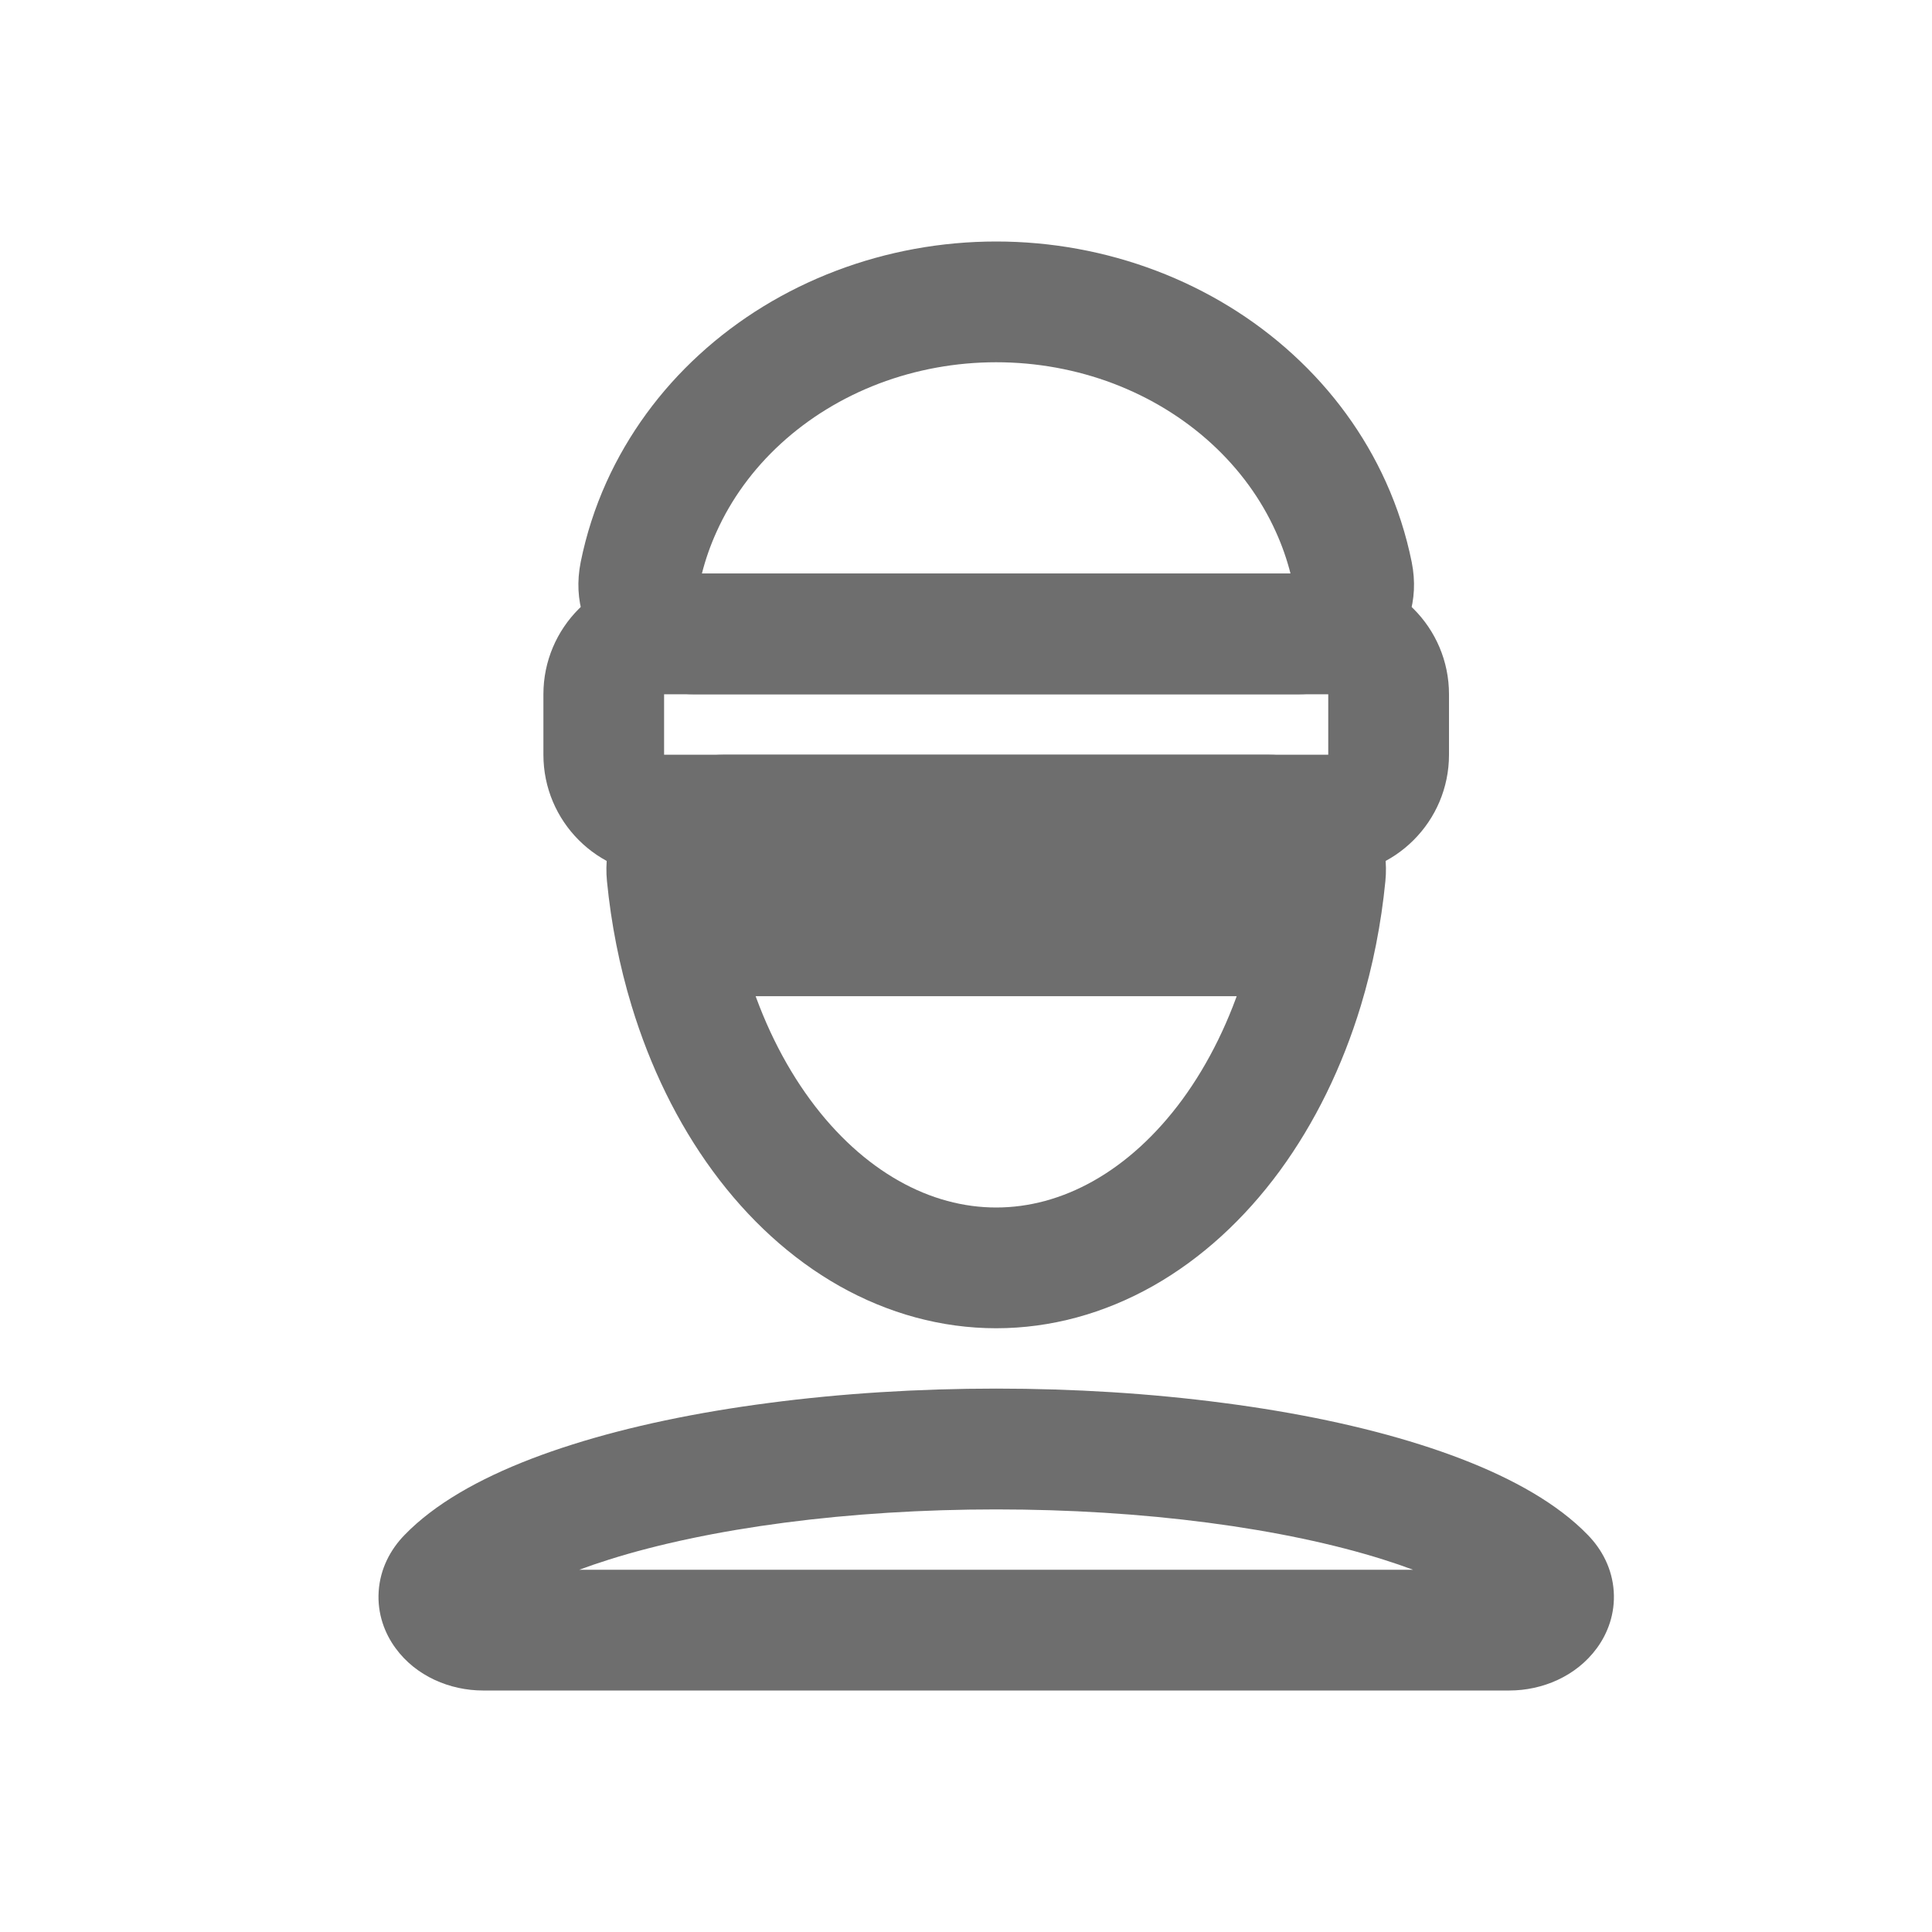 <svg width="30" height="30" viewBox="0 0 30 30" fill="none" xmlns="http://www.w3.org/2000/svg">
<path fill-rule="evenodd" clip-rule="evenodd" d="M11.301 13.594C11.357 14.104 11.458 14.601 11.602 15.075C11.833 15.836 12.168 16.514 12.579 17.074C12.989 17.633 13.461 18.056 13.957 18.336C14.45 18.615 14.963 18.75 15.469 18.75C15.974 18.75 16.487 18.615 16.981 18.336C17.477 18.056 17.948 17.633 18.359 17.074C18.769 16.514 19.104 15.836 19.335 15.075C19.479 14.601 19.58 14.104 19.636 13.594L11.301 13.594ZM9.425 13.684C9.314 12.556 10.242 11.719 11.25 11.719L19.687 11.719C20.695 11.719 21.623 12.556 21.512 13.684C21.447 14.345 21.319 14.995 21.13 15.62C20.843 16.564 20.418 17.436 19.871 18.183C19.323 18.929 18.658 19.542 17.903 19.969C17.146 20.396 16.317 20.625 15.469 20.625C14.62 20.625 13.792 20.396 13.034 19.969C12.279 19.542 11.614 18.929 11.067 18.183C10.519 17.436 10.095 16.564 9.808 15.62C9.618 14.995 9.49 14.345 9.425 13.684Z" fill="#6E6E6E"/>
<path fill-rule="evenodd" clip-rule="evenodd" d="M8.438 10.781C8.438 9.746 9.277 8.906 10.312 8.906H20.625C21.66 8.906 22.5 9.746 22.5 10.781V11.719C22.5 12.754 21.66 13.594 20.625 13.594H10.312C9.277 13.594 8.438 12.754 8.438 11.719V10.781ZM20.625 10.781H10.312V11.719H20.625V10.781Z" fill="#6E6E6E"/>
<path fill-rule="evenodd" clip-rule="evenodd" d="M12.984 4.204C13.774 3.904 14.618 3.75 15.469 3.75C16.32 3.75 17.164 3.904 17.954 4.204C18.744 4.504 19.467 4.945 20.08 5.507C20.693 6.068 21.184 6.74 21.52 7.484C21.701 7.885 21.835 8.302 21.921 8.728C22.164 9.944 21.128 10.781 20.157 10.781L10.781 10.781C9.81 10.781 8.774 9.944 9.017 8.728C9.103 8.302 9.237 7.885 9.418 7.484C9.755 6.74 10.245 6.068 10.858 5.507C11.471 4.945 12.194 4.504 12.984 4.204ZM15.469 5.625C14.843 5.625 14.224 5.738 13.649 5.956C13.074 6.175 12.557 6.493 12.125 6.889C11.693 7.285 11.355 7.75 11.127 8.257C11.031 8.468 10.955 8.686 10.899 8.906L20.039 8.906C19.983 8.686 19.907 8.468 19.811 8.257C19.583 7.75 19.245 7.285 18.813 6.889C18.381 6.493 17.864 6.175 17.289 5.956C16.714 5.738 16.095 5.625 15.469 5.625ZM20.158 8.906C20.158 8.906 20.158 8.906 20.157 8.906ZM10.78 8.906C10.78 8.906 10.78 8.906 10.781 8.906Z" fill="#6E6E6E"/>
<path fill-rule="evenodd" clip-rule="evenodd" d="M11.939 21.785C13.063 21.637 14.262 21.562 15.469 21.562C16.676 21.562 17.875 21.637 18.999 21.785C20.121 21.931 21.158 22.148 22.049 22.43C22.929 22.708 23.698 23.058 24.266 23.491C24.405 23.597 24.536 23.711 24.655 23.834C24.875 24.059 25.035 24.359 25.058 24.711C25.081 25.058 24.964 25.363 24.797 25.591C24.477 26.03 23.948 26.25 23.438 26.25H7.5C6.99 26.25 6.46 26.03 6.141 25.591C5.974 25.363 5.857 25.058 5.88 24.711C5.903 24.359 6.063 24.059 6.283 23.834C6.402 23.711 6.533 23.597 6.672 23.491C7.239 23.058 8.008 22.708 8.889 22.43C9.78 22.148 10.817 21.931 11.939 21.785ZM15.469 23.438C14.337 23.438 13.22 23.508 12.182 23.644C11.143 23.78 10.217 23.977 9.454 24.218C9.291 24.269 9.138 24.322 8.995 24.375L21.942 24.375C21.8 24.322 21.647 24.269 21.484 24.218C20.721 23.977 19.795 23.78 18.756 23.644C17.718 23.508 16.601 23.438 15.469 23.438Z" fill="#6E6E6E"/>
<path fill-rule="evenodd" clip-rule="evenodd" d="M9.844 14.062C9.844 13.286 10.473 12.656 11.25 12.656H19.688C20.464 12.656 21.094 13.286 21.094 14.062C21.094 14.839 20.464 15.469 19.688 15.469H11.25C10.473 15.469 9.844 14.839 9.844 14.062Z" fill="#6E6E6E"/>
</svg>
